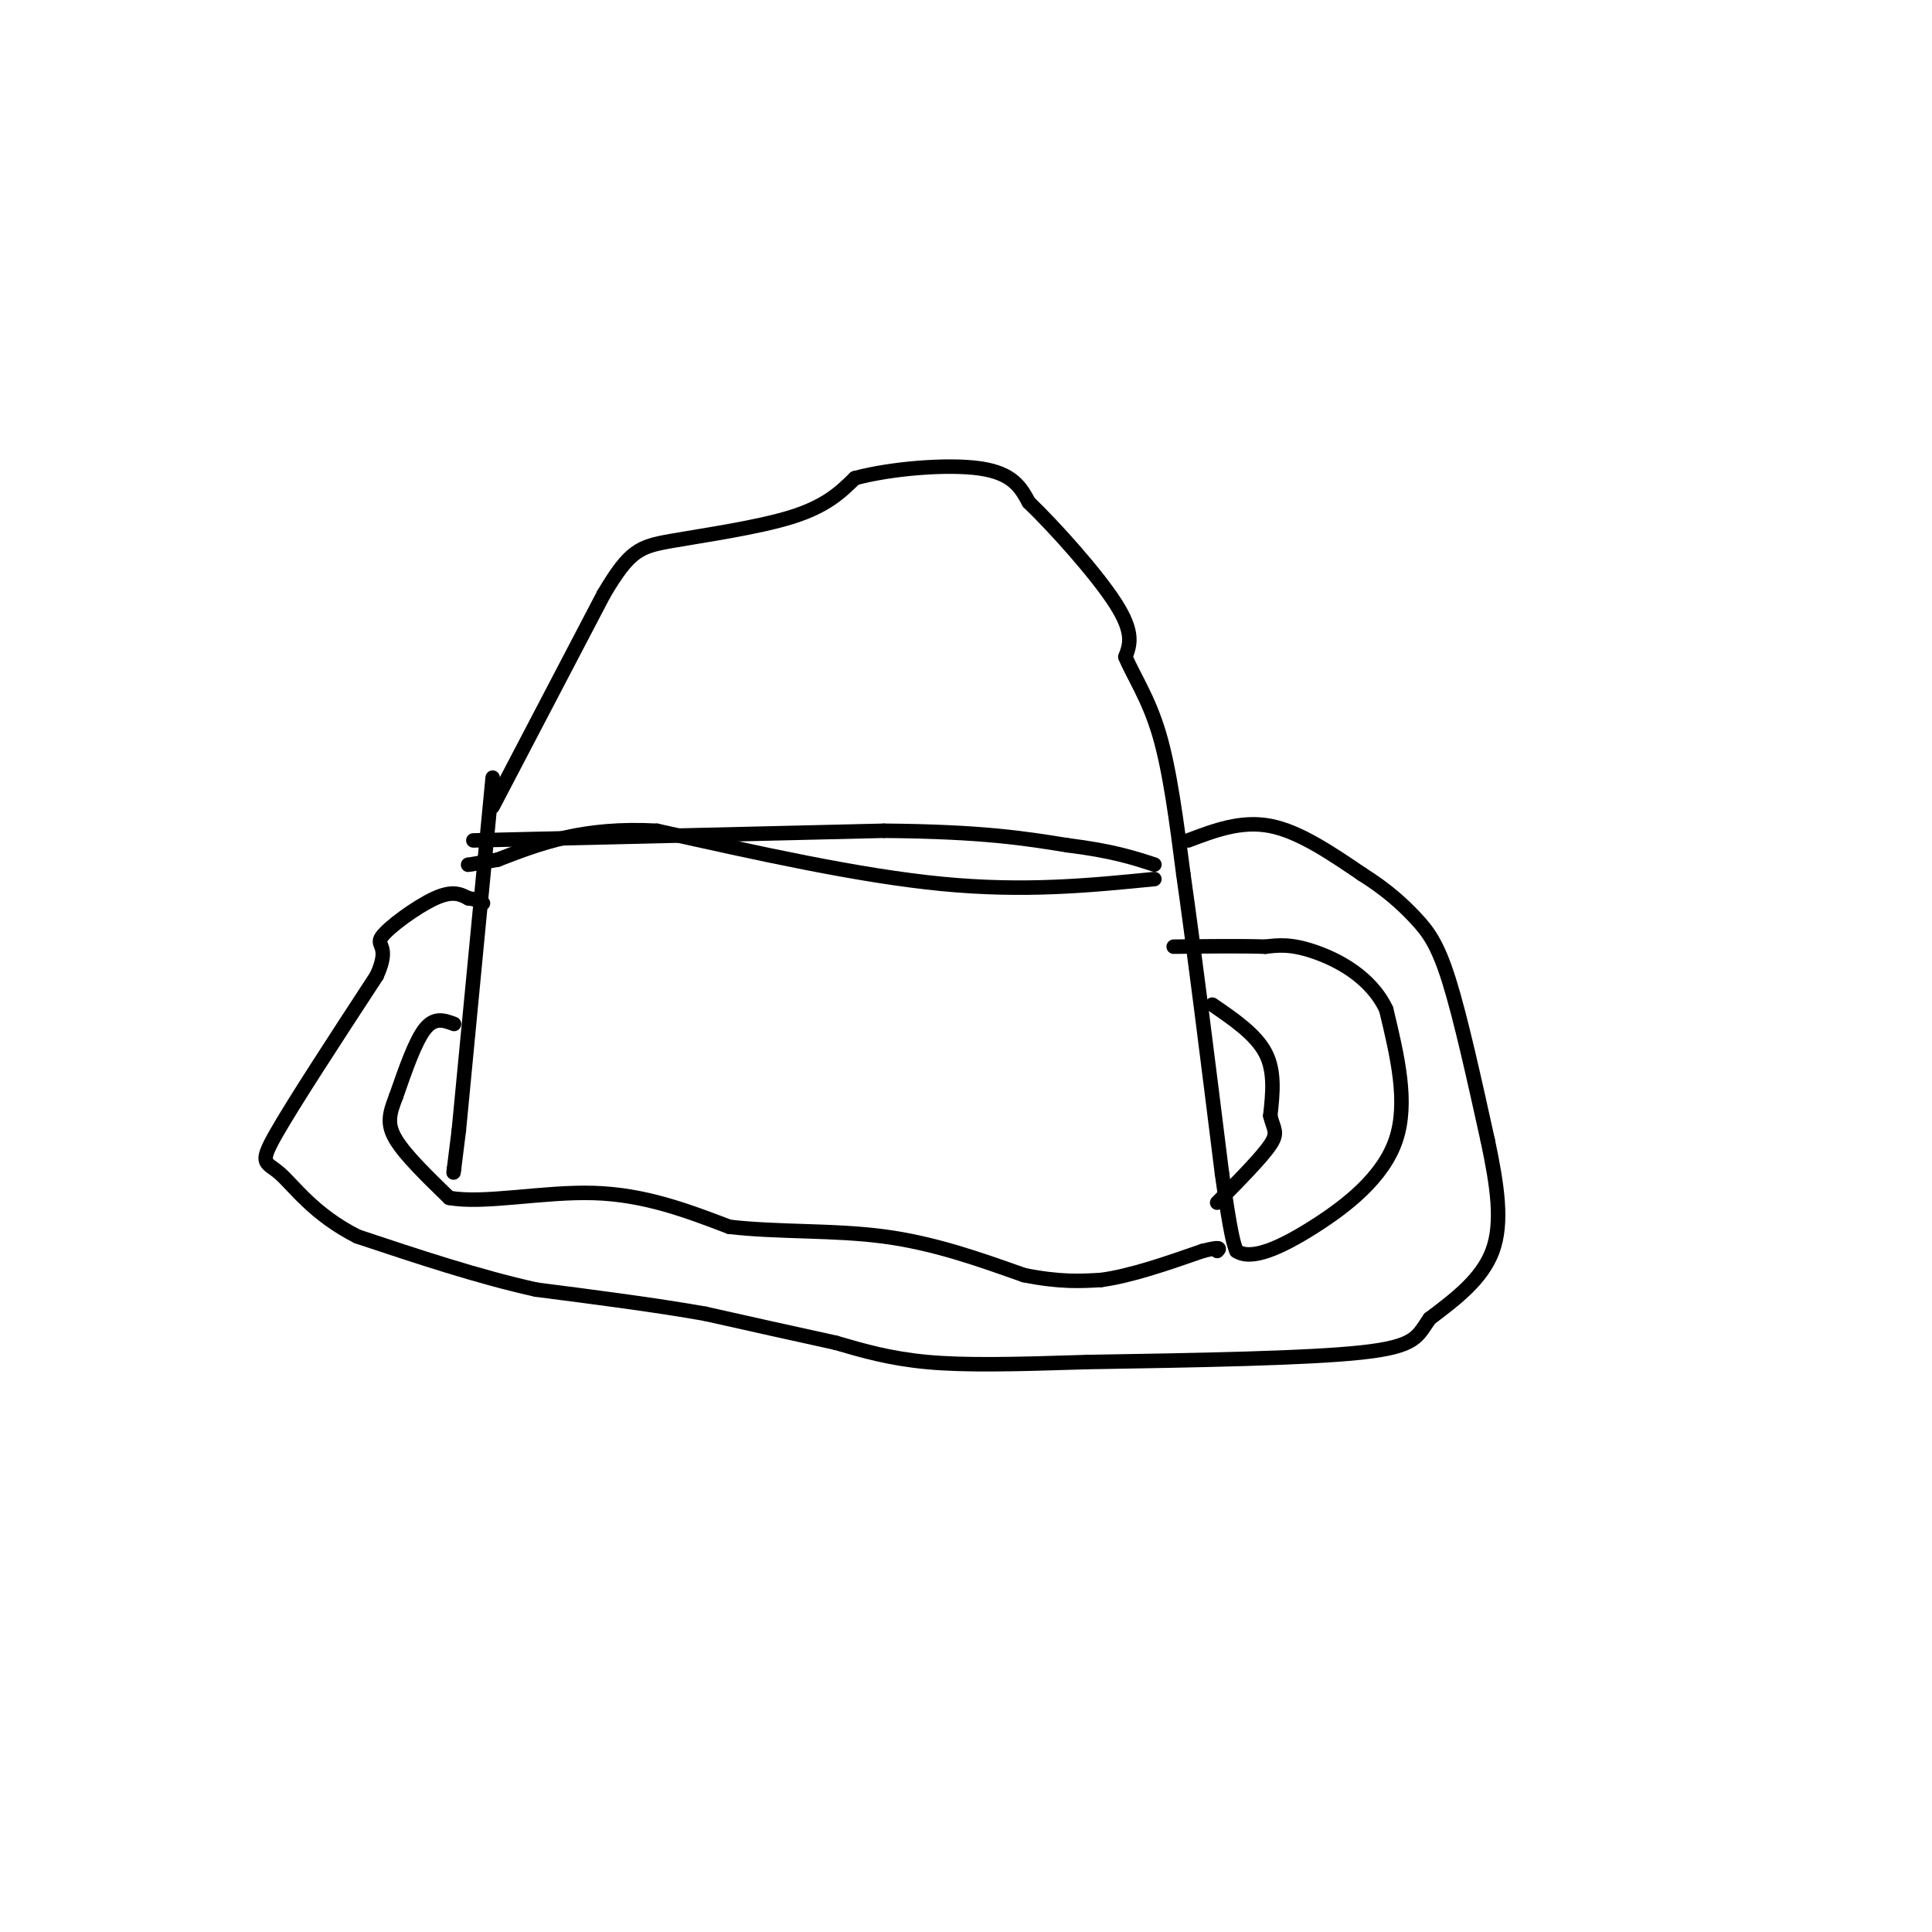 <svg viewBox='0 0 400 400' version='1.1' xmlns='http://www.w3.org/2000/svg' xmlns:xlink='http://www.w3.org/1999/xlink'><g fill='none' stroke='#000000' stroke-width='3' stroke-linecap='round' stroke-linejoin='round'><path d='M95,234c0.000,0.000 7.000,-73.000 7,-73'/><path d='M102,167c0.000,0.000 23.000,-44.000 23,-44'/><path d='M125,123c5.393,-9.095 7.375,-9.833 14,-11c6.625,-1.167 17.893,-2.762 25,-5c7.107,-2.238 10.054,-5.119 13,-8'/><path d='M177,99c7.356,-2.000 19.244,-3.000 26,-2c6.756,1.000 8.378,4.000 10,7'/><path d='M213,104c5.467,5.267 14.133,14.933 18,21c3.867,6.067 2.933,8.533 2,11'/><path d='M233,136c1.644,3.978 4.756,8.422 7,16c2.244,7.578 3.622,18.289 5,29'/><path d='M245,181c2.167,15.167 5.083,38.583 8,62'/><path d='M253,243c1.833,13.000 2.417,14.500 3,16'/><path d='M256,259c3.048,2.095 9.167,-0.667 16,-5c6.833,-4.333 14.381,-10.238 17,-18c2.619,-7.762 0.310,-17.381 -2,-27'/><path d='M287,209c-3.200,-6.822 -10.200,-10.378 -15,-12c-4.800,-1.622 -7.400,-1.311 -10,-1'/><path d='M262,196c-4.833,-0.167 -11.917,-0.083 -19,0'/><path d='M246,174c5.500,-2.083 11.000,-4.167 17,-3c6.000,1.167 12.500,5.583 19,10'/><path d='M282,181c5.107,3.202 8.375,6.208 11,9c2.625,2.792 4.607,5.369 7,13c2.393,7.631 5.196,20.315 8,33'/><path d='M308,236c2.044,9.622 3.156,17.178 1,23c-2.156,5.822 -7.578,9.911 -13,14'/><path d='M296,273c-2.600,3.644 -2.600,5.756 -14,7c-11.400,1.244 -34.200,1.622 -57,2'/><path d='M225,282c-15.356,0.489 -25.244,0.711 -33,0c-7.756,-0.711 -13.378,-2.356 -19,-4'/><path d='M173,278c-7.667,-1.667 -17.333,-3.833 -27,-6'/><path d='M146,272c-10.333,-1.833 -22.667,-3.417 -35,-5'/><path d='M111,267c-12.000,-2.667 -24.500,-6.833 -37,-11'/><path d='M74,256c-9.036,-4.560 -13.125,-10.458 -16,-13c-2.875,-2.542 -4.536,-1.726 -1,-8c3.536,-6.274 12.268,-19.637 21,-33'/><path d='M78,202c2.905,-6.440 -0.333,-6.042 1,-8c1.333,-1.958 7.238,-6.274 11,-8c3.762,-1.726 5.381,-0.863 7,0'/><path d='M97,186c1.667,0.167 2.333,0.583 3,1'/><path d='M94,212c-2.000,-0.750 -4.000,-1.500 -6,1c-2.000,2.500 -4.000,8.250 -6,14'/><path d='M82,227c-1.422,3.644 -1.978,5.756 0,9c1.978,3.244 6.489,7.622 11,12'/><path d='M93,248c7.133,1.333 19.467,-1.333 30,-1c10.533,0.333 19.267,3.667 28,7'/><path d='M151,254c10.178,1.178 21.622,0.622 32,2c10.378,1.378 19.689,4.689 29,8'/><path d='M212,264c7.500,1.500 11.750,1.250 16,1'/><path d='M228,265c6.167,-0.833 13.583,-3.417 21,-6'/><path d='M249,259c4.000,-1.000 3.500,-0.500 3,0'/><path d='M95,234c0.000,0.000 -1.000,8.000 -1,8'/><path d='M94,242c-0.167,1.333 -0.083,0.667 0,0'/><path d='M251,208c4.500,3.083 9.000,6.167 11,10c2.000,3.833 1.500,8.417 1,13'/><path d='M263,231c0.644,2.822 1.756,3.378 0,6c-1.756,2.622 -6.378,7.311 -11,12'/><path d='M98,174c0.000,0.000 85.000,-2.000 85,-2'/><path d='M183,172c20.500,0.167 29.250,1.583 38,3'/><path d='M221,175c9.333,1.167 13.667,2.583 18,4'/><path d='M239,182c-13.417,1.333 -26.833,2.667 -44,1c-17.167,-1.667 -38.083,-6.333 -59,-11'/><path d='M136,172c-15.333,-0.833 -24.167,2.583 -33,6'/><path d='M103,178c-6.500,1.167 -6.250,1.083 -6,1'/></g>
</svg>